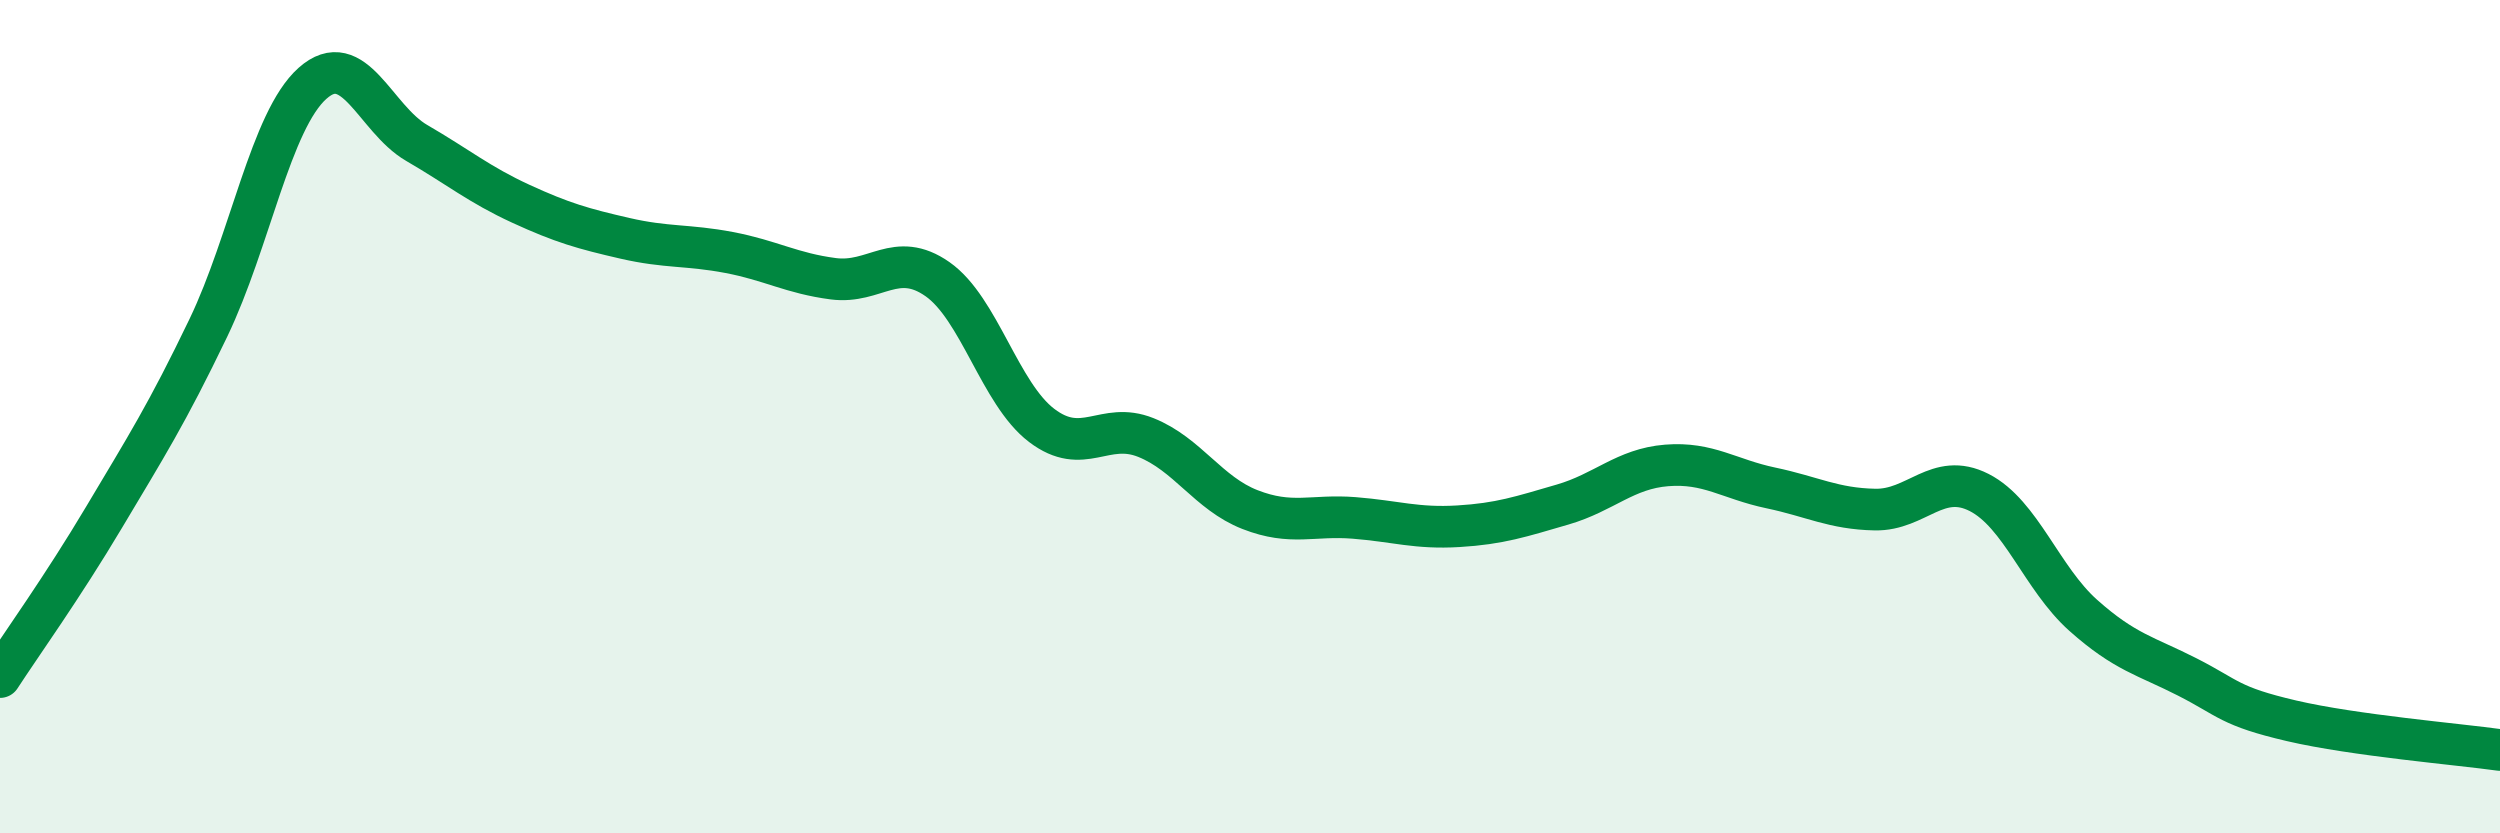 
    <svg width="60" height="20" viewBox="0 0 60 20" xmlns="http://www.w3.org/2000/svg">
      <path
        d="M 0,16.25 C 0.5,15.48 1.5,14.09 2.5,12.41 C 3.5,10.73 4,9.95 5,7.87 C 6,5.79 6.5,2.89 7.5,2 C 8.5,1.11 9,2.85 10,3.43 C 11,4.01 11.5,4.43 12.5,4.89 C 13.5,5.35 14,5.49 15,5.72 C 16,5.95 16.5,5.87 17.5,6.06 C 18.5,6.25 19,6.56 20,6.69 C 21,6.82 21.5,6 22.5,6.7 C 23.5,7.4 24,9.45 25,10.21 C 26,10.97 26.5,10.1 27.5,10.5 C 28.5,10.9 29,11.84 30,12.23 C 31,12.62 31.5,12.35 32.5,12.43 C 33.5,12.51 34,12.69 35,12.63 C 36,12.57 36.5,12.4 37.5,12.11 C 38.5,11.82 39,11.25 40,11.17 C 41,11.09 41.5,11.5 42.5,11.71 C 43.5,11.92 44,12.21 45,12.23 C 46,12.25 46.5,11.31 47.5,11.82 C 48.5,12.33 49,13.88 50,14.77 C 51,15.66 51.5,15.74 52.5,16.25 C 53.5,16.76 53.5,16.95 55,17.3 C 56.5,17.65 59,17.86 60,18L60 20L0 20Z"
        fill="#008740"
        opacity="0.1"
        stroke-linecap="round"
        stroke-linejoin="round"
      />
      <path
        d="M 0,16.25 C 0.5,15.48 1.5,14.09 2.5,12.41 C 3.5,10.73 4,9.95 5,7.87 C 6,5.79 6.5,2.89 7.5,2 C 8.5,1.11 9,2.85 10,3.43 C 11,4.01 11.5,4.43 12.5,4.89 C 13.5,5.35 14,5.49 15,5.72 C 16,5.95 16.5,5.87 17.5,6.06 C 18.5,6.25 19,6.56 20,6.69 C 21,6.82 21.5,6 22.5,6.7 C 23.5,7.4 24,9.45 25,10.21 C 26,10.97 26.5,10.1 27.5,10.5 C 28.5,10.9 29,11.84 30,12.23 C 31,12.62 31.5,12.35 32.5,12.43 C 33.5,12.51 34,12.69 35,12.63 C 36,12.57 36.5,12.4 37.5,12.11 C 38.5,11.82 39,11.25 40,11.17 C 41,11.09 41.5,11.5 42.5,11.71 C 43.5,11.92 44,12.21 45,12.23 C 46,12.25 46.5,11.31 47.5,11.82 C 48.5,12.33 49,13.88 50,14.77 C 51,15.66 51.5,15.74 52.5,16.25 C 53.5,16.76 53.5,16.95 55,17.3 C 56.5,17.65 59,17.86 60,18"
        stroke="#008740"
        stroke-width="1"
        fill="none"
        stroke-linecap="round"
        stroke-linejoin="round"
      />
    </svg>
  